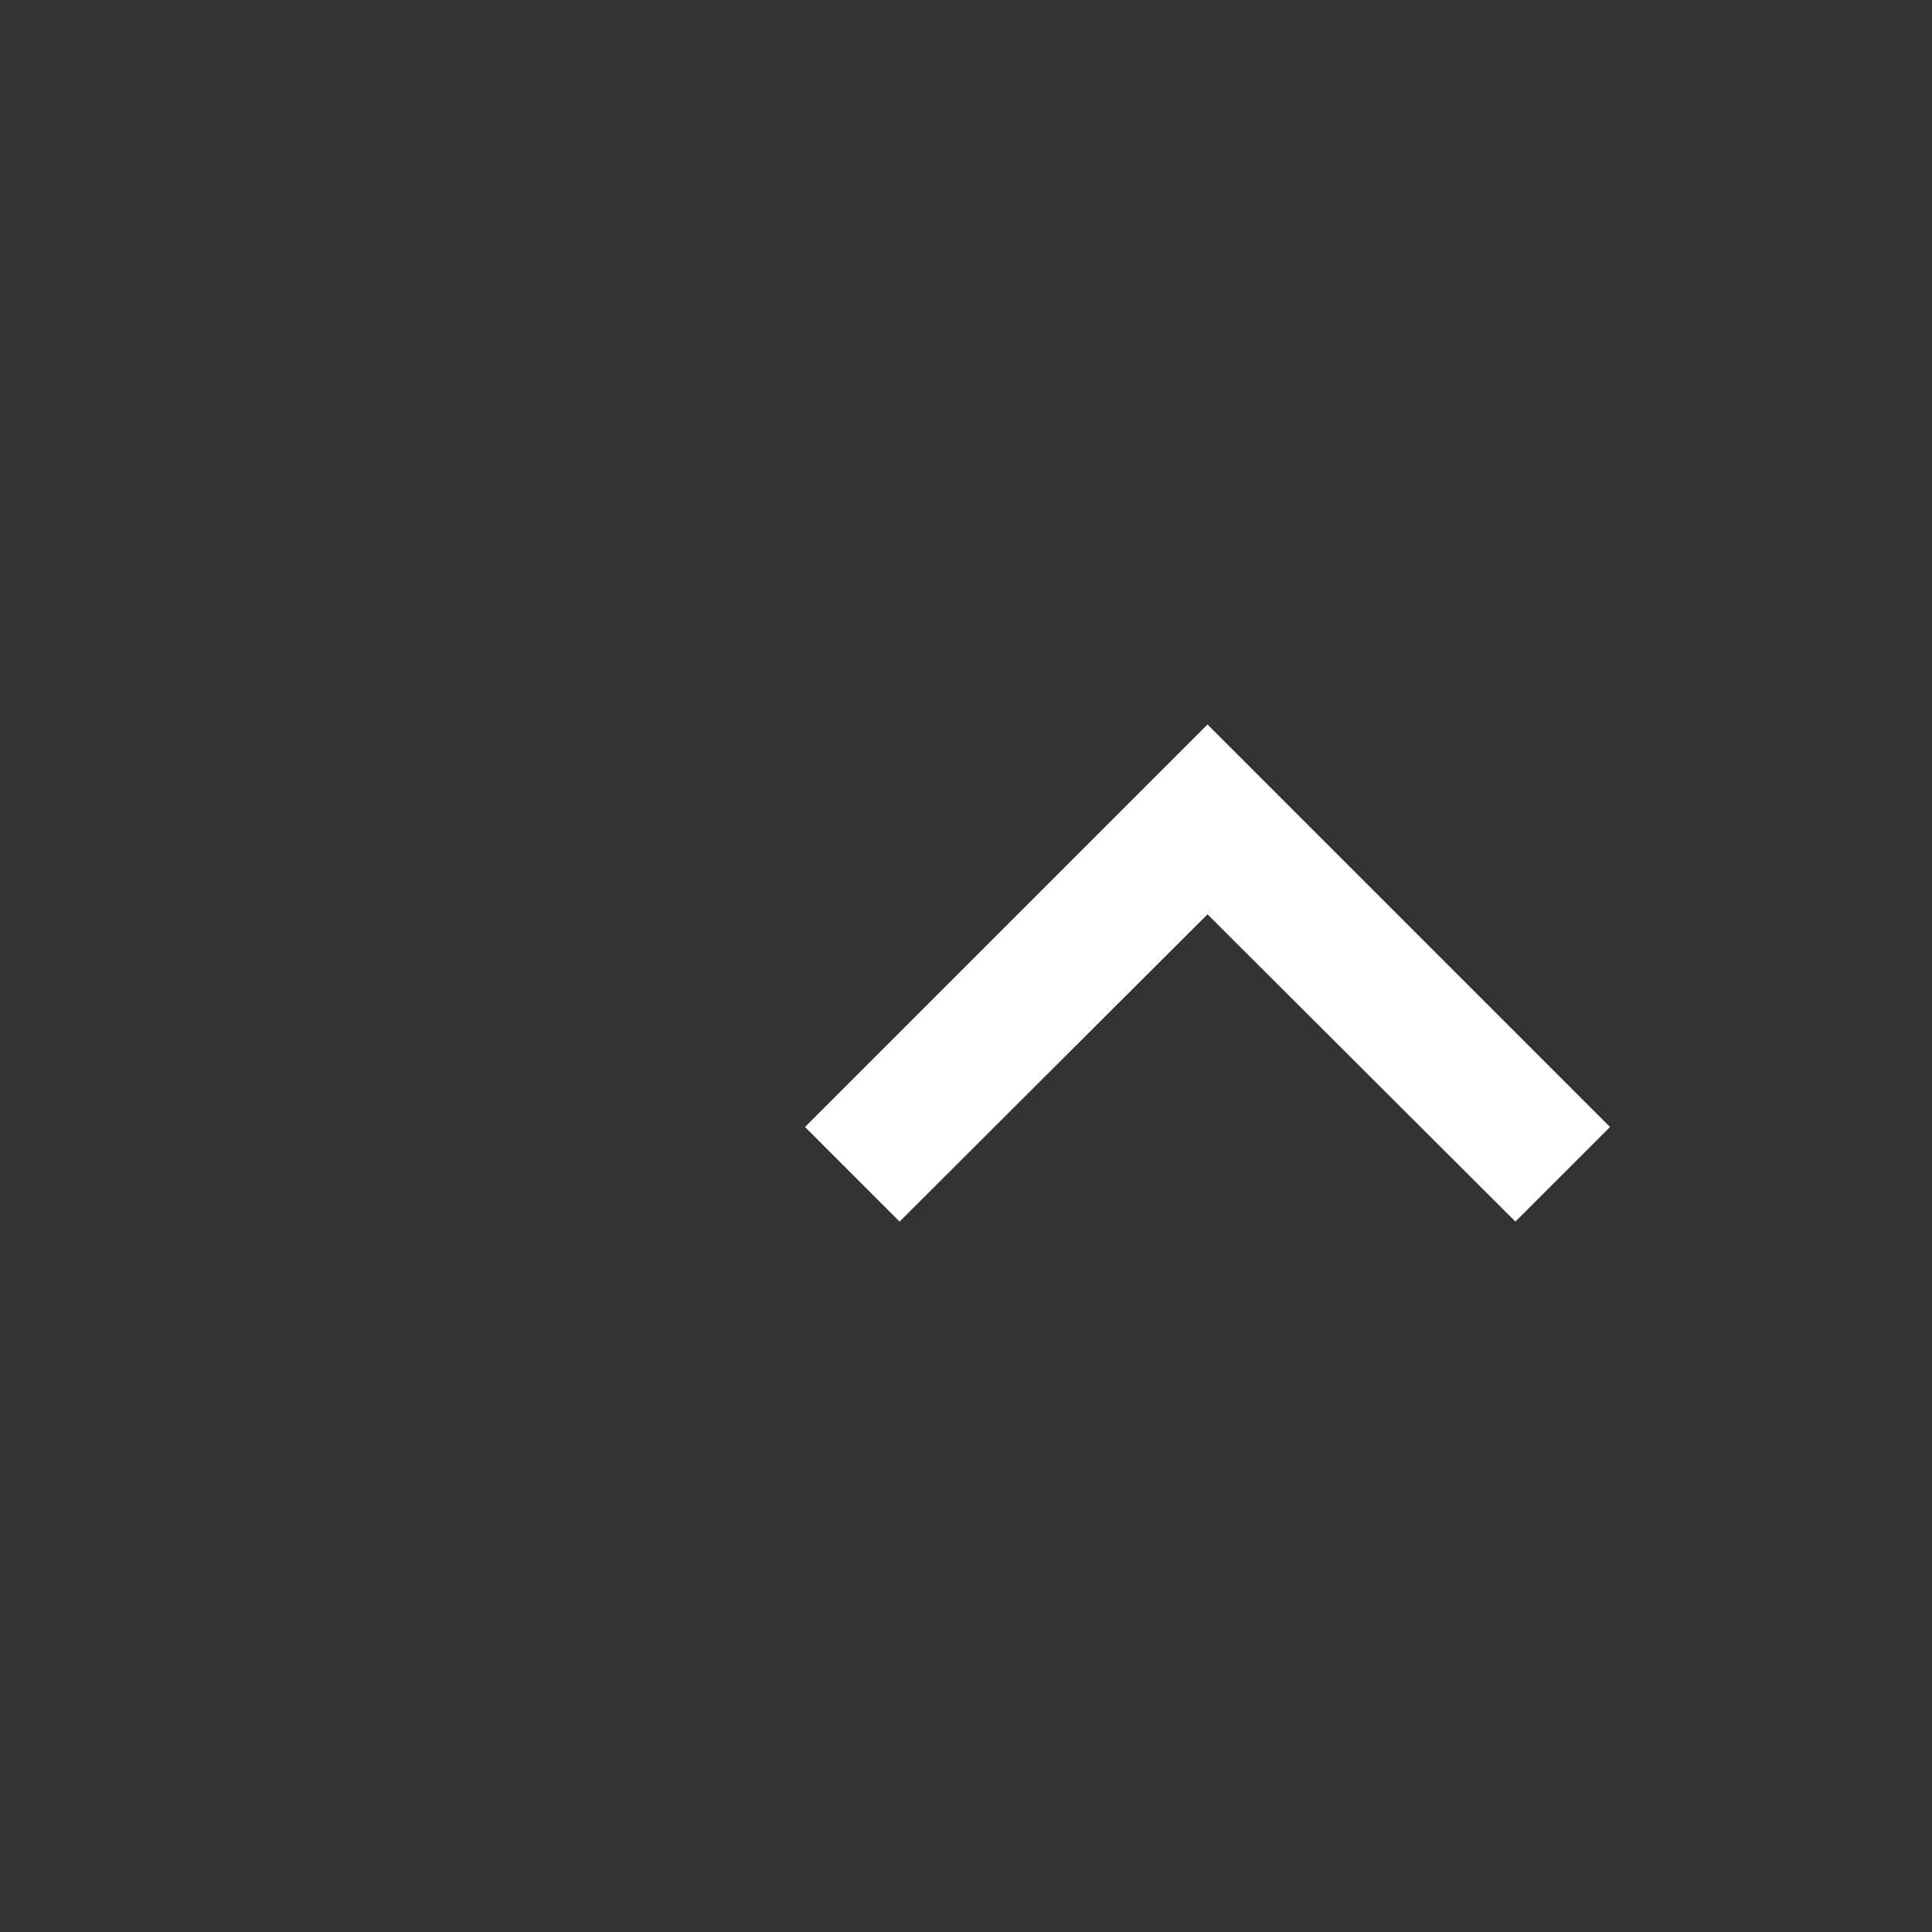 <svg width="24" height="24" viewBox="0 0 24 24" fill="none" xmlns="http://www.w3.org/2000/svg">
<rect x="0" y="0" width="24" height="24" fill="#333333" stroke="none"/>
<g clip-path="url(#clip0_5419_11079)">
<path d="M18.825 15.175L15 11.358L11.175 15.175L10 14L15 9L20 14L18.825 15.175Z" fill="white"/>
</g>
<defs>
<clipPath id="clip0_5419_11079">
<rect width="24" height="24" fill="white"/>
</clipPath>
</defs>
</svg>
